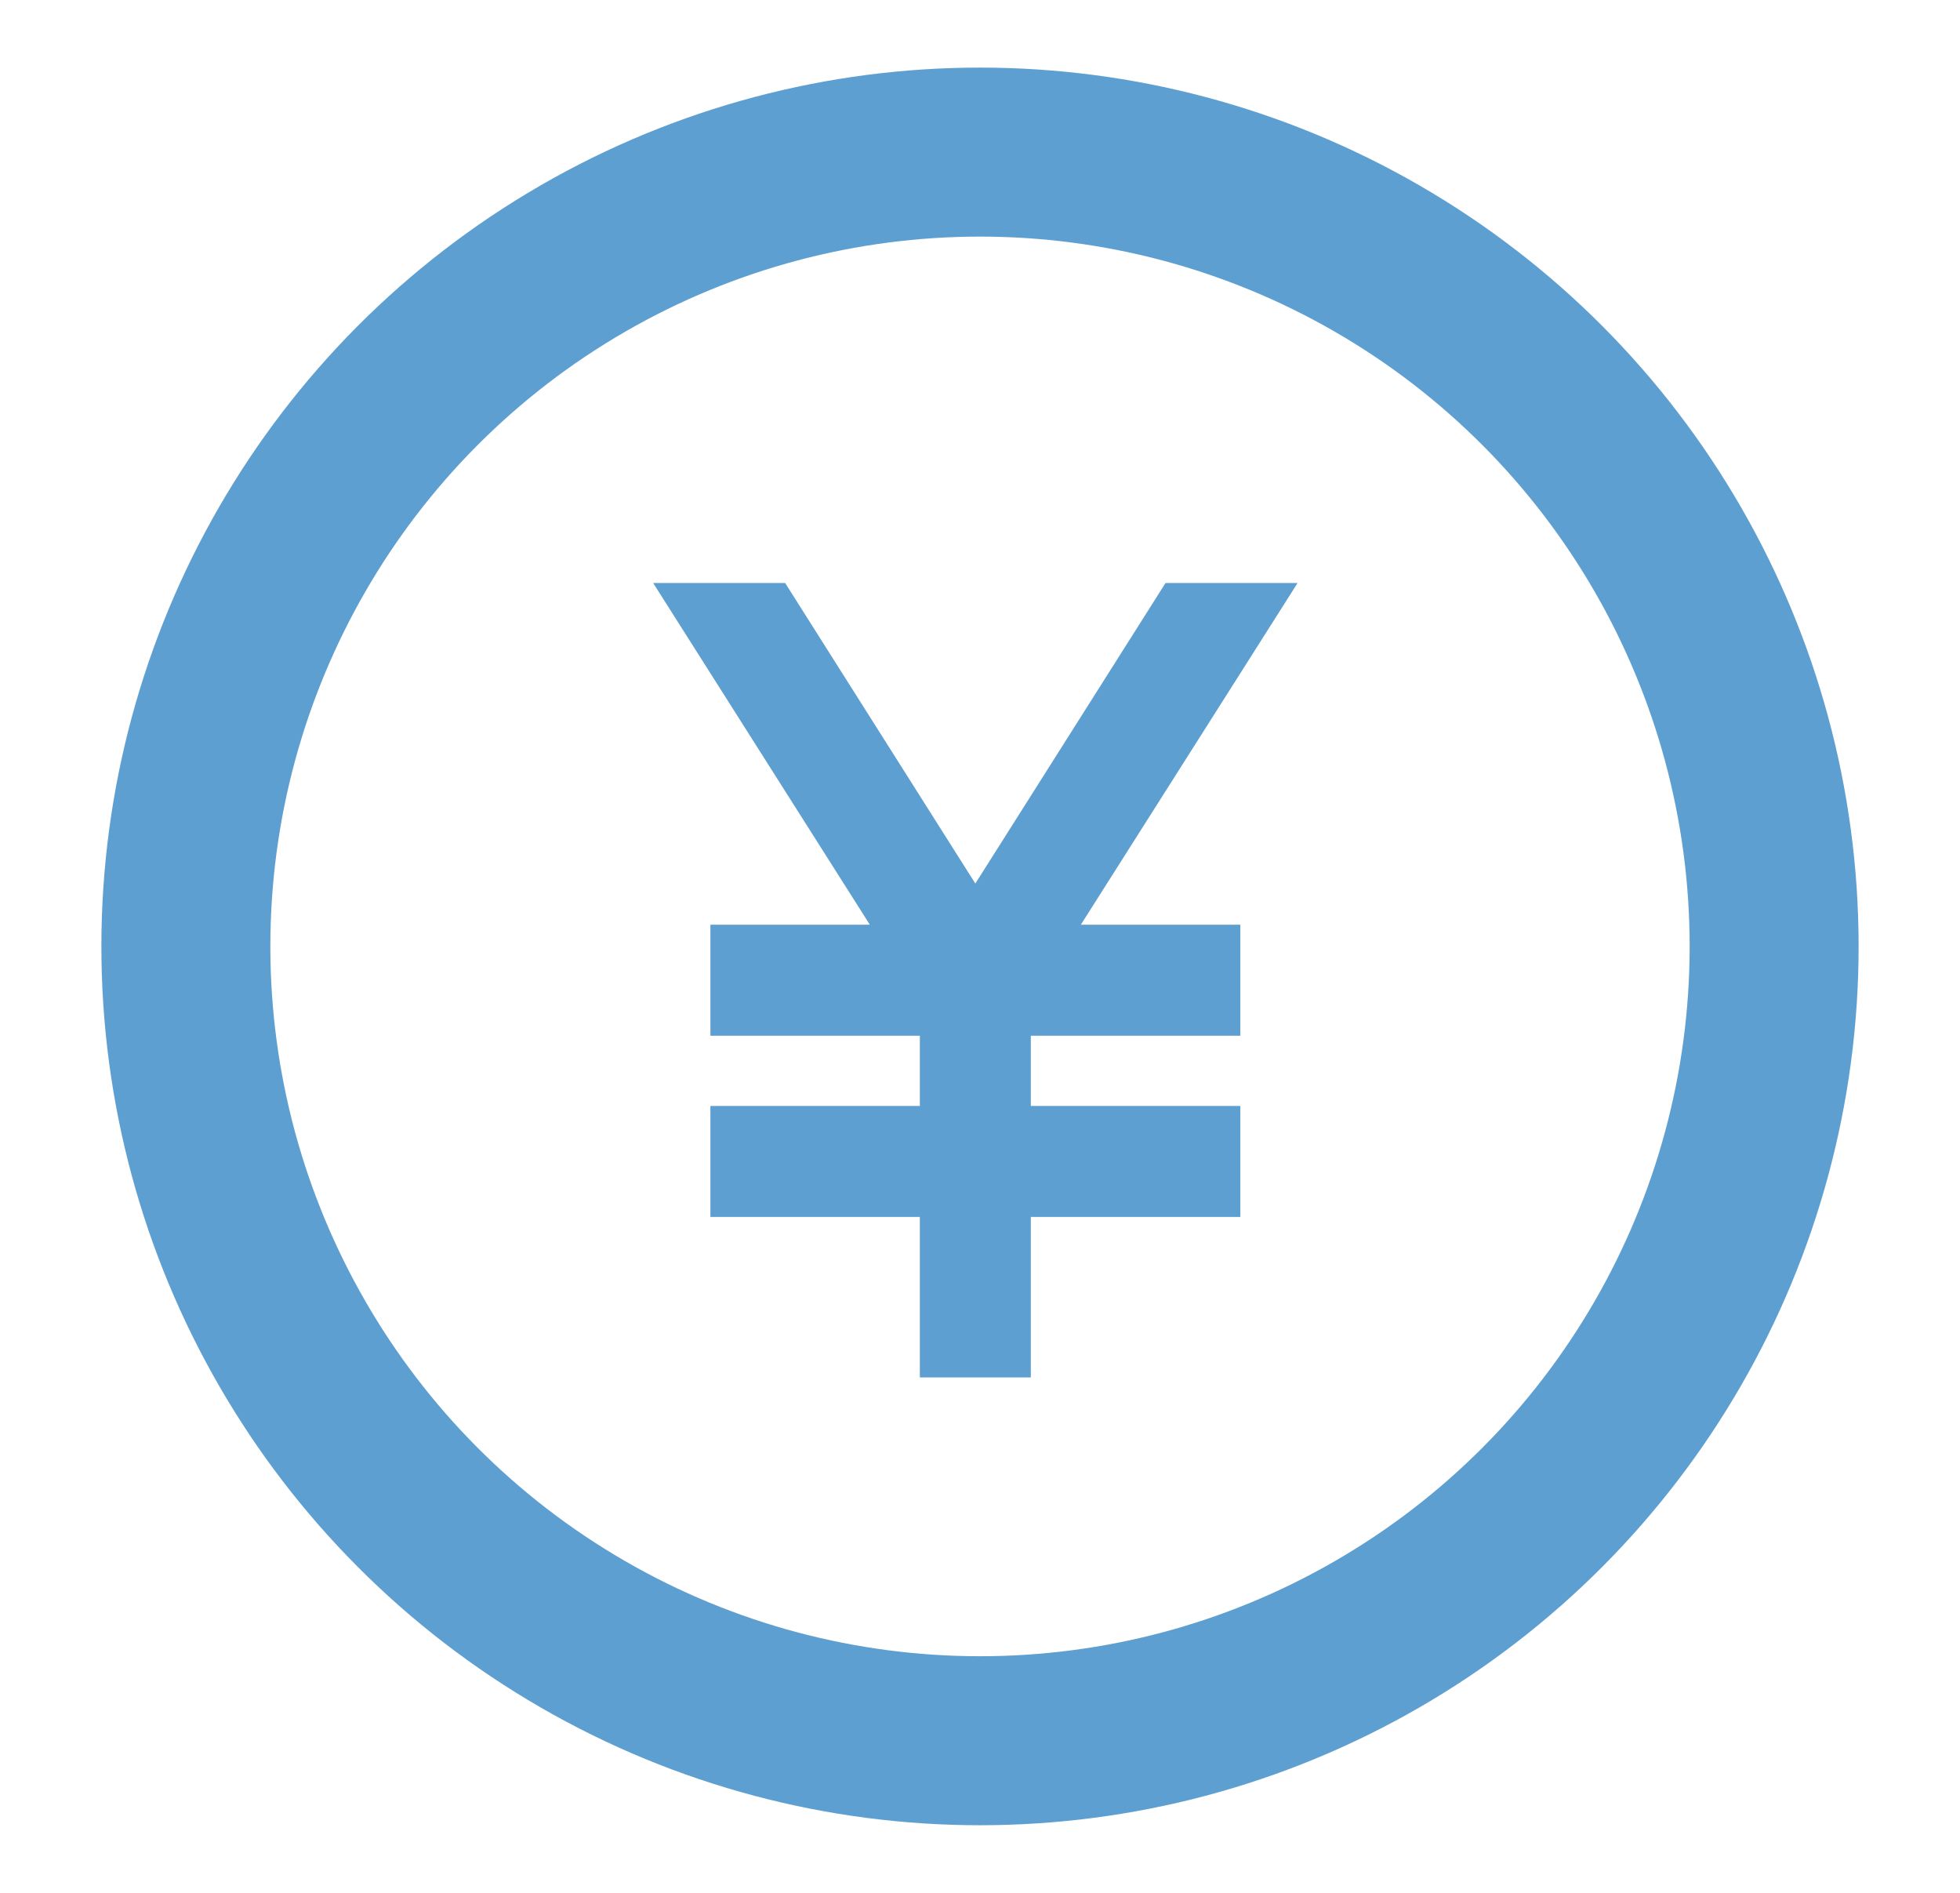 <svg width="29" height="28" viewBox="0 0 29 28" fill="none" xmlns="http://www.w3.org/2000/svg">
<mask id="mask0_904_1252" style="mask-type:alpha" maskUnits="userSpaceOnUse" x="0" y="0" width="29" height="28">
<rect x="0.5" width="28" height="28" fill="#D9D9D9"/>
</mask>
<g mask="url(#mask0_904_1252)">
<circle cx="14.5" cy="14" r="11.75" stroke="#5E9FD1" stroke-width="2.5"/>
<mask id="mask1_904_1252" style="mask-type:alpha" maskUnits="userSpaceOnUse" x="7" y="8" width="18" height="17">
<rect x="7.921" y="8" width="17" height="17" fill="#D9D9D9"/>
</mask>
<g mask="url(#mask1_904_1252)">
<path d="M13.61 20.376V18.002H10.511V16.36H13.61V15.321H10.511V13.679H12.87L9.664 8.624H11.617L14.431 13.07L17.245 8.624H19.199L15.992 13.679H18.352V15.321H15.252V16.36H18.352V18.002H15.252V20.376H13.61Z" fill="#5E9FD1"/>
</g>
</g>
</svg>
